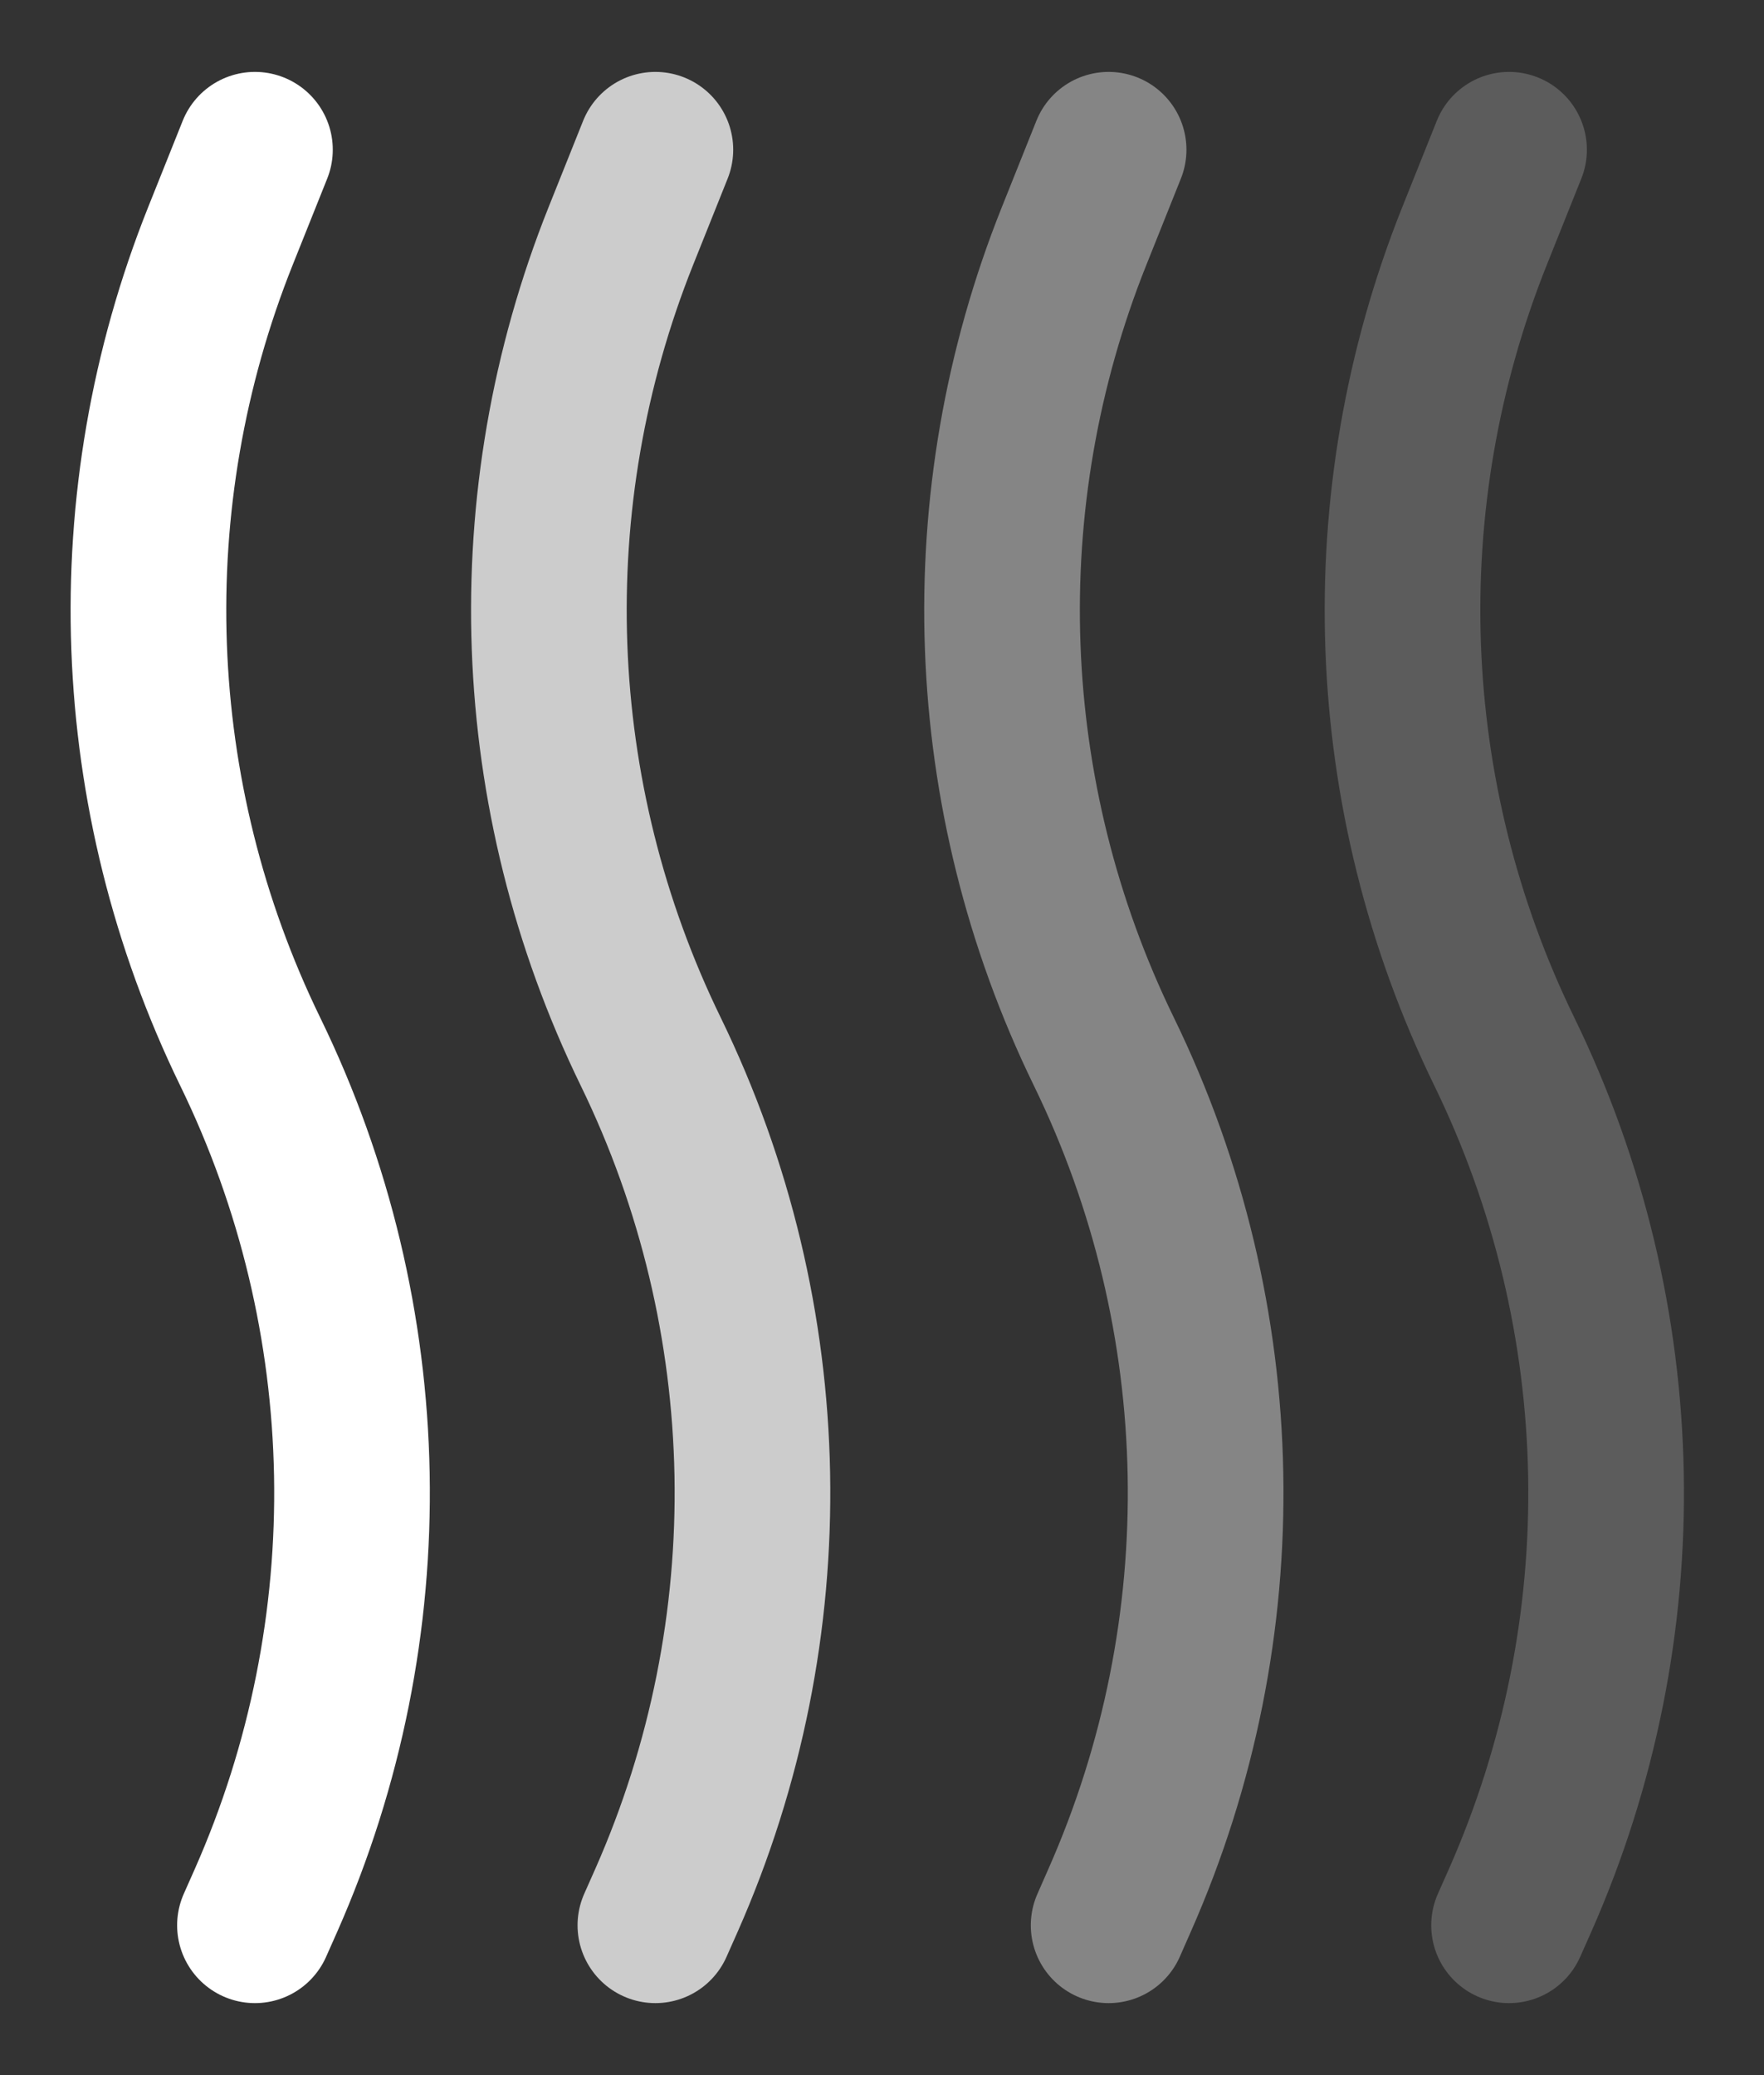 <svg width="17" height="20" viewBox="0 0 17 20" fill="none" xmlns="http://www.w3.org/2000/svg">
<rect x="0" y="0" width="17" height="20" fill="#333333" stroke="none"/>
<path d="M2.457 18.556L2.564 18.315C3.72 15.699 3.664 12.706 2.411 10.135V10.135C1.212 7.672 1.108 4.817 2.125 2.273L2.457 1.443" stroke="white" stroke-width="1.5" stroke-linecap="round"/>
<path d="M6.316 18.556L6.423 18.315C7.579 15.699 7.523 12.706 6.271 10.135V10.135C5.071 7.672 4.967 4.817 5.984 2.273L6.316 1.443" stroke="white" stroke-opacity="0.75" stroke-width="1.5" stroke-linecap="round"/>
<path d="M10.684 18.556L10.79 18.315C11.946 15.699 11.891 12.706 10.638 10.135V10.135C9.438 7.672 9.334 4.817 10.352 2.273L10.684 1.443" stroke="white" stroke-opacity="0.4" stroke-width="1.5" stroke-linecap="round"/>
<path d="M14.543 18.556L14.65 18.315C15.806 15.699 15.75 12.706 14.497 10.135V10.135C13.297 7.672 13.194 4.817 14.211 2.273L14.543 1.443" stroke="white" stroke-opacity="0.2" stroke-width="1.5" stroke-linecap="round"/>
</svg>
